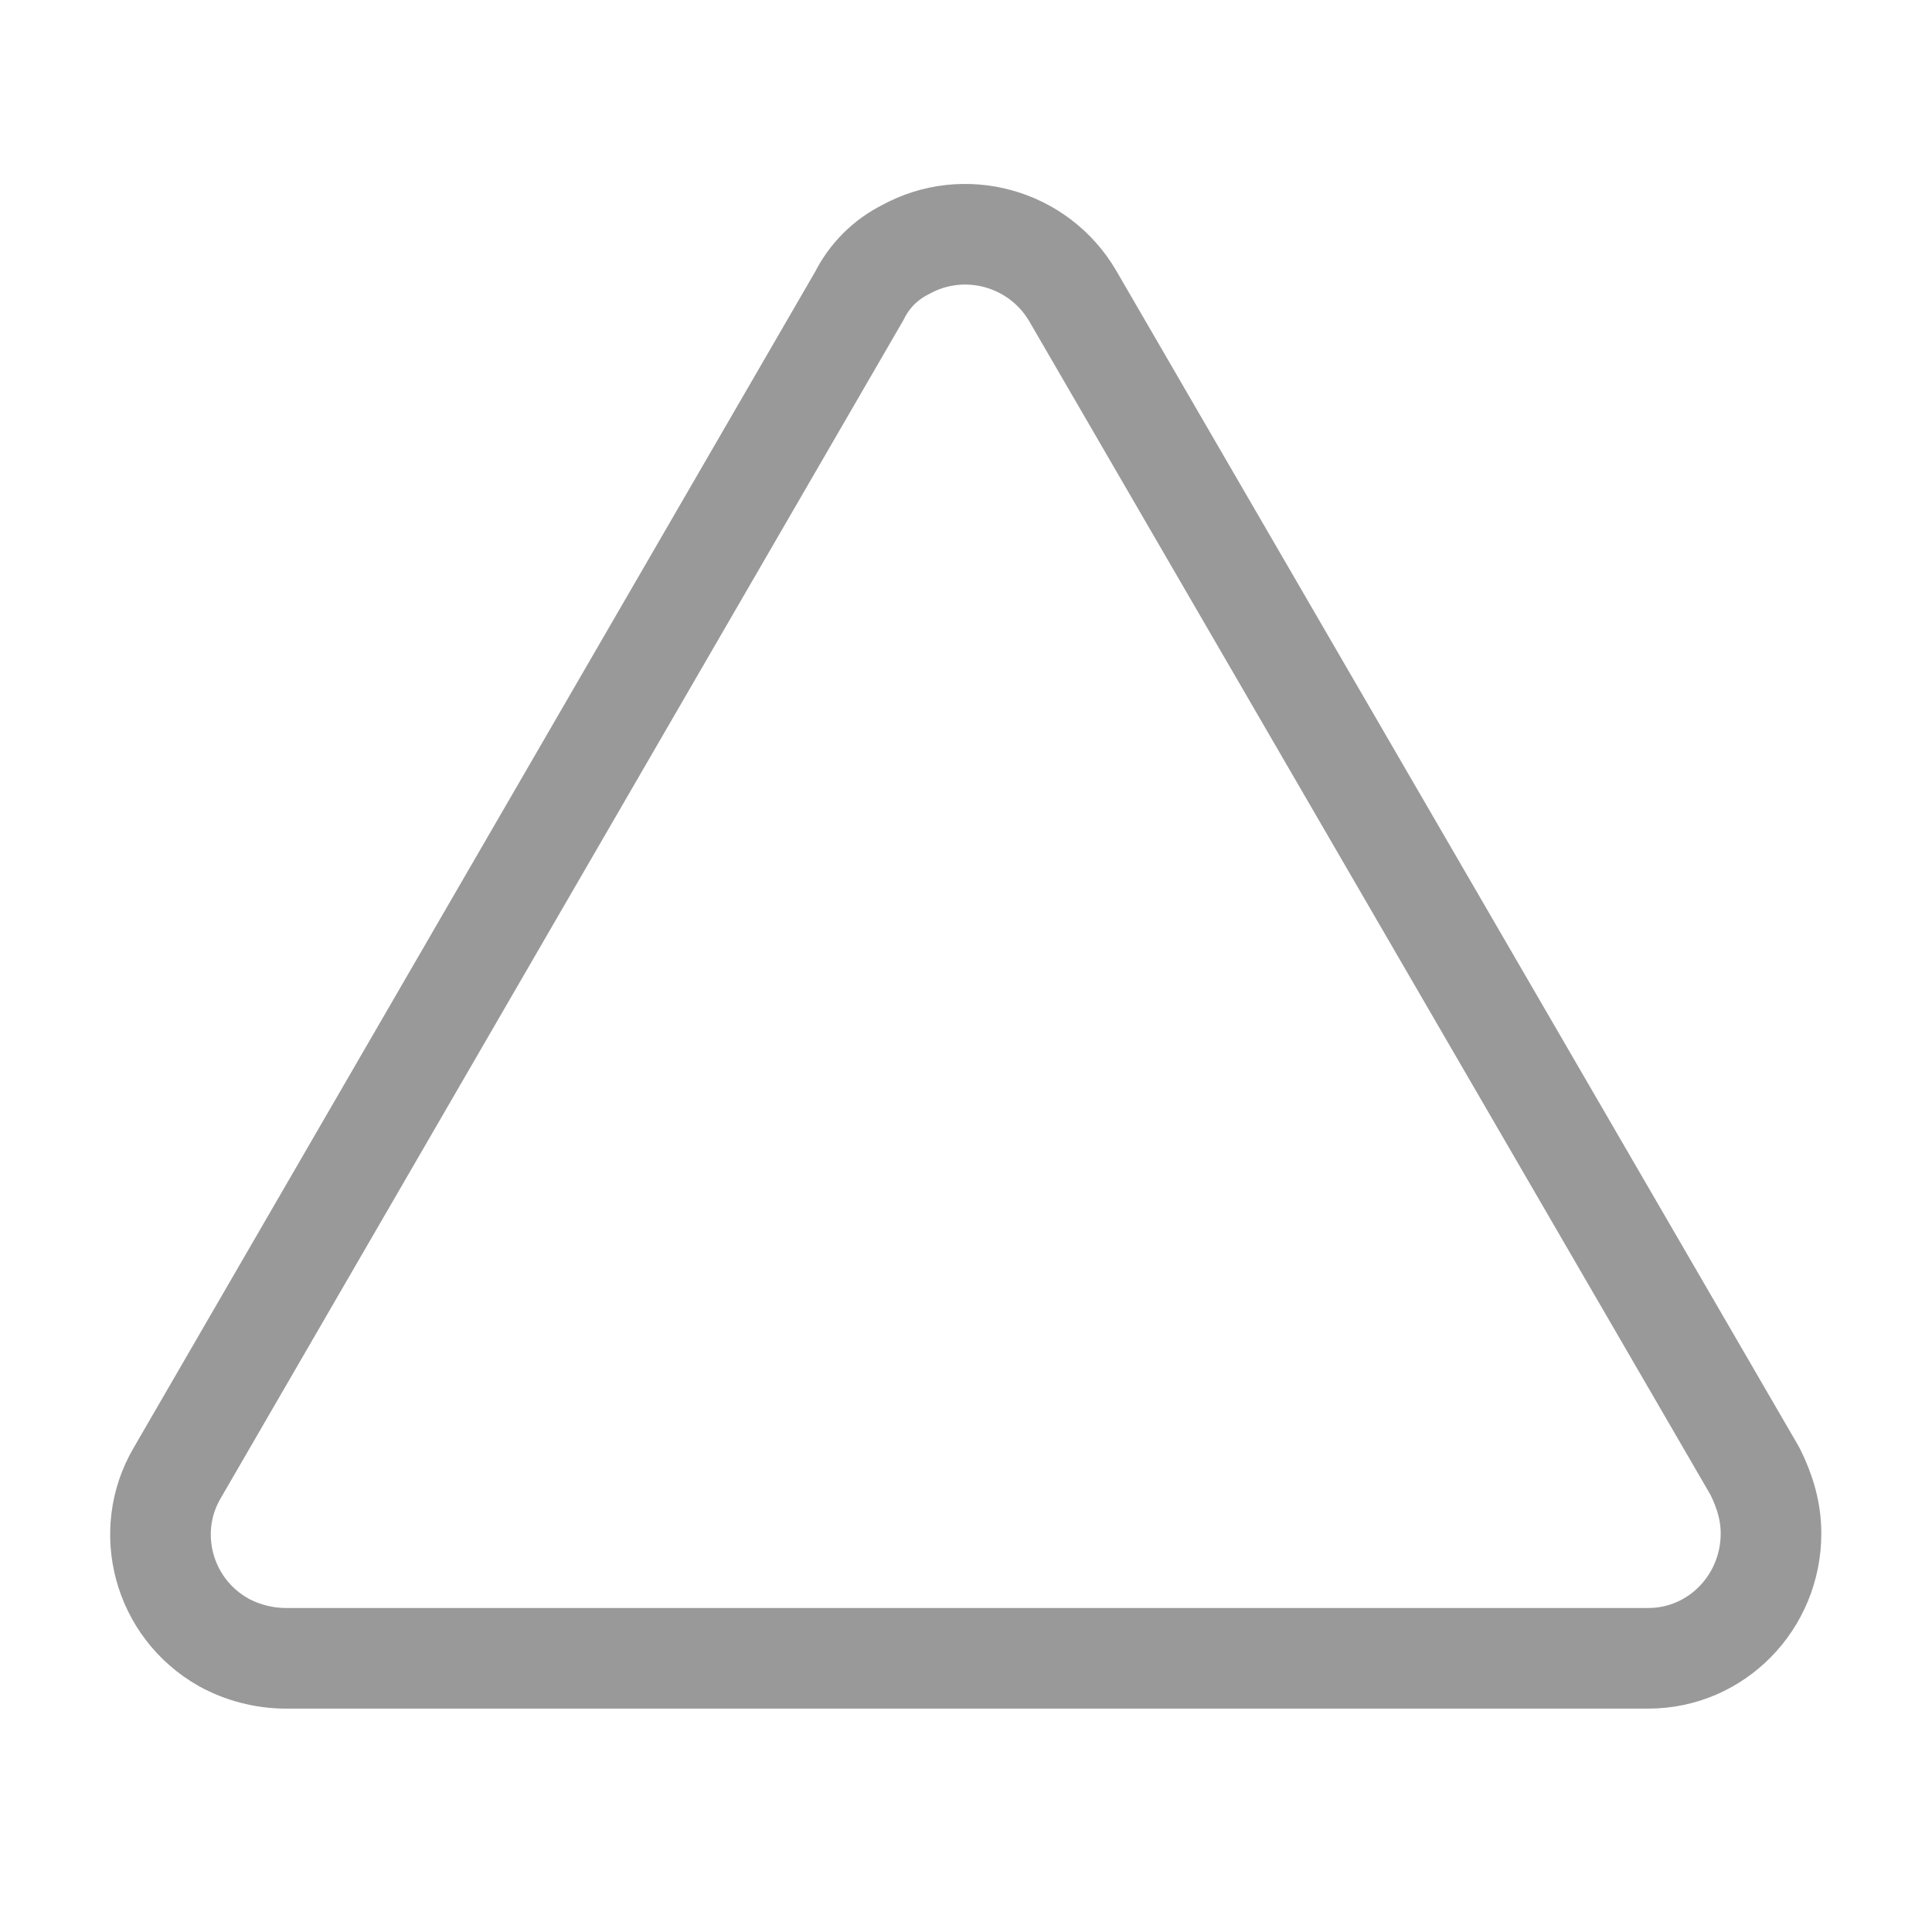 <?xml version="1.0" encoding="utf-8"?>
<!-- Generator: Adobe Illustrator 27.5.0, SVG Export Plug-In . SVG Version: 6.00 Build 0)  -->
<svg version="1.1" id="レイヤー_1" xmlns="http://www.w3.org/2000/svg" xmlns:xlink="http://www.w3.org/1999/xlink" x="0px"
	 y="0px" viewBox="0 0 96 96" style="enable-background:new 0 0 96 96;" xml:space="preserve">
<style type="text/css">
	.st0{fill:none;}
	.st1{fill:none;stroke:#999999;stroke-width:5;stroke-linecap:round;stroke-linejoin:round;}
</style>
<rect x="-80" y="-80" class="st0" width="256" height="256"/>
<path class="st1" d="M42.7,14.7L8.8,73.2c-1.7,2.9-0.7,6.7,2.3,8.4c0.9,0.5,2,0.8,3.1,0.8h67.7c3.4,0,6.1-2.8,6.1-6.2
	c0-1.1-0.3-2.1-0.8-3.1L53.3,14.7c-1.7-2.9-5.4-3.9-8.3-2.3C44,12.9,43.2,13.7,42.7,14.7z"/>
</svg>

